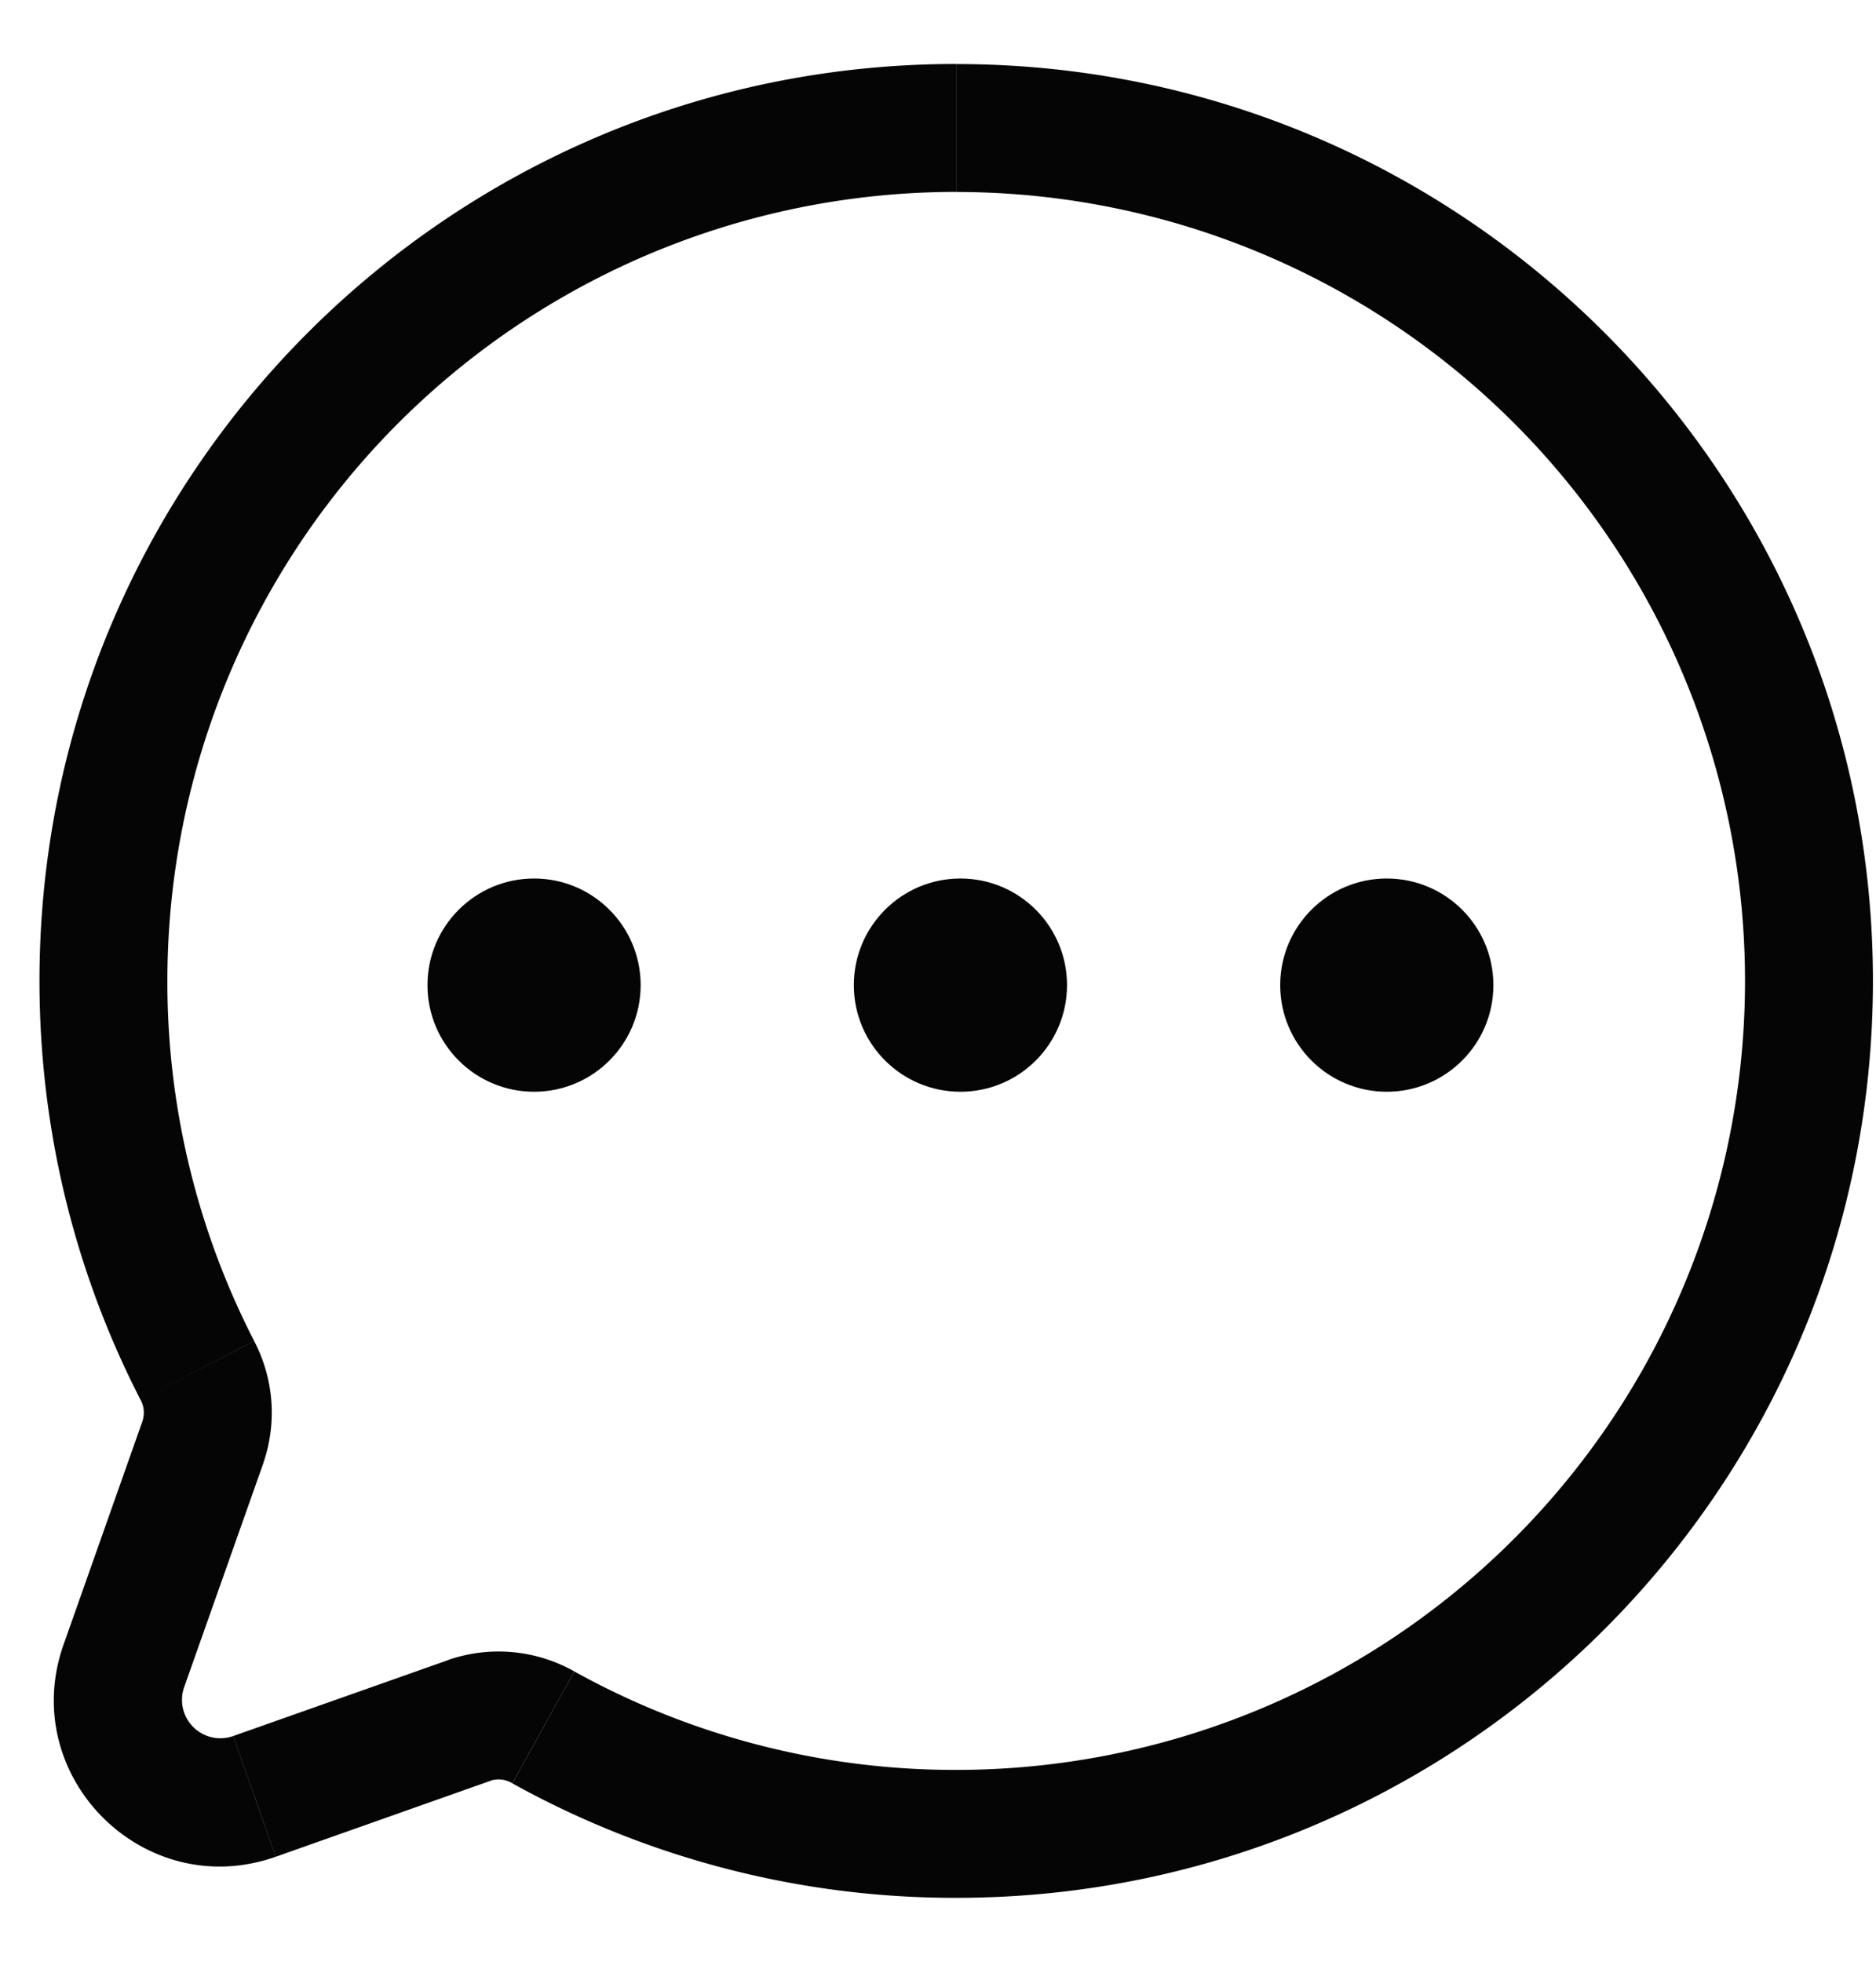 <svg width="22" height="23" viewBox="0 0 22 23" fill="none" xmlns="http://www.w3.org/2000/svg"><g fill="#050506"><path d="M1.452 19.53l-.707-.25.707.25zm1.531 1.53l.25.708-.25-.707zm3.388-.808l-.363.656.363-.656zm-4.057-4.186l.667-.343-.667.343zm.066.836l.708.25-.708-.25zM1.963 11.5a9.25 9.25 0 019.25-9.25V.75C5.276.75.463 5.563.463 11.5h1.5zm1.018 4.223A9.207 9.207 0 011.963 11.5h-1.5c0 1.767.427 3.437 1.184 4.91l1.334-.687zM2.16 19.78l.929-2.627-1.415-.5-.928 2.627 1.414.5zm.575.574a.45.45 0 01-.575-.574l-1.414-.5c-.546 1.546.943 3.035 2.488 2.489l-.5-1.415zm2.522-.891l-2.522.891.5 1.415 2.522-.892-.5-1.414zm5.957 1.288a9.204 9.204 0 01-4.478-1.154l-.727 1.312a10.705 10.705 0 005.205 1.342v-1.5zm9.25-9.25a9.25 9.25 0 01-9.25 9.25v1.5c5.937 0 10.75-4.813 10.75-10.75h-1.5zm-9.25-9.25a9.25 9.25 0 019.25 9.25h1.5c0-5.937-4.813-10.75-10.75-10.75v1.5zM5.756 20.876a.311.311 0 01.252.032l.727-1.312a1.81 1.81 0 00-1.479-.134l.5 1.414zM1.647 16.41a.31.31 0 01.026.243l1.415.5a1.809 1.809 0 00-.107-1.429l-1.334.686z"/><circle cx="6.263" cy="11.55" r="1.25"/><circle cx="11.263" cy="11.55" r="1.25"/><circle cx="16.263" cy="11.55" r="1.25"/></g></svg>